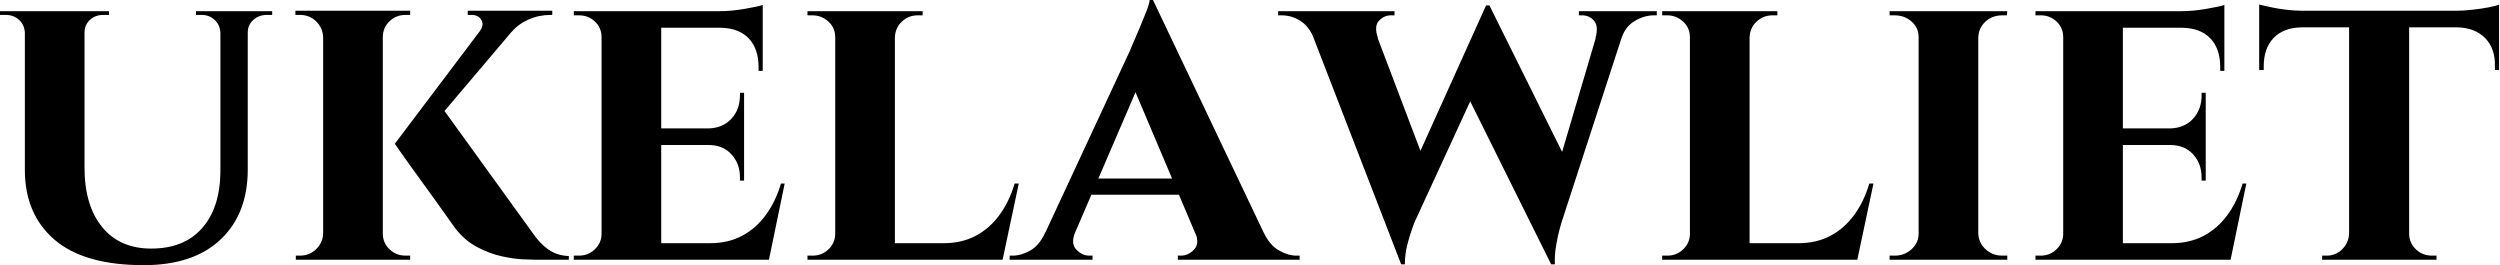 <svg baseProfile="full" height="28" version="1.1" viewBox="0 0 264 28" width="264" xmlns="http://www.w3.org/2000/svg" xmlns:ev="http://www.w3.org/2001/xml-events" xmlns:xlink="http://www.w3.org/1999/xlink"><defs /><g><path d="M10.106 1.181V17.675Q10.106 21.7 11.966 23.975Q13.825 26.25 17.15 26.25Q20.606 26.25 22.509 24.106Q24.412 21.962 24.456 18.156V1.181H27.344V17.894Q27.344 22.575 24.478 25.288Q21.612 28.0 16.363 28.0Q10.062 28.0 6.934 25.309Q3.806 22.619 3.806 17.938V1.181ZM3.894 1.181V3.456H3.806Q3.762 2.625 3.194 2.1Q2.625 1.575 1.794 1.575Q1.794 1.575 1.487 1.575Q1.181 1.575 1.181 1.575V1.181ZM12.688 1.181V1.575Q12.688 1.575 12.381 1.575Q12.075 1.575 12.075 1.575Q11.244 1.575 10.675 2.1Q10.106 2.625 10.106 3.456H10.019V1.181ZM24.544 1.181V3.456H24.456Q24.412 2.625 23.844 2.1Q23.275 1.575 22.487 1.575Q22.487 1.575 22.181 1.575Q21.875 1.575 21.875 1.575V1.181ZM29.925 1.181V1.575Q29.925 1.575 29.641 1.575Q29.356 1.575 29.356 1.575Q28.525 1.575 27.934 2.1Q27.344 2.625 27.344 3.456H27.256V1.181Z M47.556 10.938 57.356 24.5Q58.188 25.725 59.106 26.359Q60.025 26.994 61.25 27.037V27.431H57.881Q57.444 27.431 56.437 27.387Q55.431 27.344 54.141 27.059Q52.85 26.775 51.537 26.075Q50.225 25.375 49.219 24.062Q49.0 23.756 48.475 23.012Q47.95 22.269 47.228 21.262Q46.506 20.256 45.741 19.206Q44.975 18.156 44.319 17.238Q43.662 16.319 43.269 15.75Q42.875 15.181 42.875 15.181ZM56.831 1.444 45.412 14.919 42.875 15.181 53.244 1.444ZM59.5 1.137V1.575H59.325Q58.1 1.575 57.006 2.056Q55.912 2.538 55.212 3.369L51.844 3.281Q52.325 2.669 52.019 2.122Q51.712 1.575 50.969 1.575H50.575V1.137H59.325ZM41.606 1.137V27.431H35.306V1.137ZM35.394 24.675V27.431H32.419V26.994Q32.419 26.994 32.616 26.994Q32.812 26.994 32.856 26.994Q33.862 26.994 34.562 26.316Q35.262 25.637 35.306 24.675ZM41.475 24.675H41.606Q41.606 25.637 42.306 26.316Q43.006 26.994 44.012 26.994Q44.056 26.994 44.275 26.994Q44.494 26.994 44.494 26.994V27.431H41.475ZM41.475 3.938V1.137H44.494V1.575Q44.45 1.575 44.253 1.575Q44.056 1.575 44.012 1.575Q43.006 1.575 42.306 2.253Q41.606 2.931 41.606 3.938ZM35.394 3.938H35.306Q35.262 2.931 34.562 2.253Q33.862 1.575 32.856 1.575Q32.856 1.575 32.637 1.575Q32.419 1.575 32.375 1.575V1.137H35.394Z M71.006 1.181V27.431H64.706V1.181ZM81.244 25.681 82.25 27.431H70.919V25.681ZM79.756 13.562V15.312H70.919V13.562ZM81.725 1.181V2.931H70.919V1.181ZM84.044 19.381 82.381 27.431H74.812L76.169 25.681Q78.05 25.681 79.516 24.916Q80.981 24.15 82.031 22.728Q83.081 21.306 83.65 19.381ZM79.756 15.225V19.075H79.319V18.725Q79.319 17.281 78.422 16.297Q77.525 15.312 75.994 15.312V15.225ZM79.756 9.8V13.65H75.994V13.562Q77.525 13.519 78.422 12.534Q79.319 11.55 79.319 10.106V9.8ZM81.725 2.844V7.481H81.287V7.087Q81.287 5.163 80.259 4.069Q79.231 2.975 77.306 2.931V2.844ZM81.725 0.525V1.575L77.131 1.181Q78.4 1.181 79.8 0.941Q81.2 0.7 81.725 0.525ZM64.837 24.675 65.012 27.431H61.775V26.994Q61.775 26.994 62.037 26.994Q62.3 26.994 62.344 26.994Q63.306 26.994 64.006 26.316Q64.706 25.637 64.706 24.675ZM64.837 3.938H64.706Q64.706 2.931 64.006 2.275Q63.306 1.619 62.344 1.619Q62.3 1.619 62.037 1.619Q61.775 1.619 61.775 1.619V1.181H65.012Z M95.681 1.181V27.431H89.381V1.181ZM105.875 25.681 106.925 27.431H95.594V25.681ZM108.762 19.381 107.056 27.431H99.487L100.844 25.681Q102.725 25.681 104.191 24.916Q105.656 24.15 106.706 22.728Q107.756 21.306 108.325 19.381ZM89.512 24.675 89.687 27.431H86.45V26.994Q86.45 26.994 86.712 26.994Q86.975 26.994 87.019 26.994Q87.981 26.994 88.681 26.316Q89.381 25.637 89.381 24.675ZM95.594 3.938V1.181H98.612V1.619Q98.569 1.619 98.328 1.619Q98.087 1.619 98.087 1.619Q97.125 1.619 96.425 2.275Q95.725 2.931 95.681 3.938ZM89.512 3.938H89.381Q89.381 2.931 88.659 2.275Q87.937 1.619 86.975 1.619Q86.931 1.619 86.691 1.619Q86.45 1.619 86.45 1.619V1.181H89.512Z M122.937 0.0 135.887 27.212H128.494L120.356 8.006ZM114.712 24.544Q114.231 25.725 114.844 26.359Q115.456 26.994 116.2 26.994H116.55V27.431H107.8V26.994Q107.8 26.994 107.975 26.994Q108.15 26.994 108.15 26.994Q109.025 26.994 109.987 26.447Q110.95 25.9 111.562 24.544ZM122.937 0.0 123.025 5.25 113.531 27.3H110.294L120.531 5.294Q120.619 5.031 120.925 4.353Q121.231 3.675 121.581 2.822Q121.931 1.969 122.237 1.203Q122.544 0.438 122.587 0.0ZM126.744 18.856V20.562H115.587V18.856ZM127.4 24.544H134.619Q135.275 25.9 136.237 26.447Q137.2 26.994 138.075 26.994Q138.075 26.994 138.25 26.994Q138.425 26.994 138.425 26.994V27.431H125.562V26.994H125.912Q126.656 26.994 127.269 26.359Q127.881 25.725 127.4 24.544Z M138.906 1.444H145.688L151.594 17.019L149.144 27.912ZM158.463 0.569 159.25 4.594 150.544 23.494Q150.544 23.494 150.303 24.15Q150.062 24.806 149.8 25.812Q149.537 26.819 149.537 27.912H149.144L147.963 23.056L158.113 0.569ZM158.463 0.569 167.037 17.85 164.981 27.912 155.575 8.969ZM173.25 1.444 166.075 23.494Q166.075 23.494 165.878 24.194Q165.681 24.894 165.506 25.922Q165.331 26.95 165.375 27.912H164.981L163.8 23.975L170.45 1.444ZM169.662 4.025Q170.012 2.756 169.509 2.188Q169.006 1.619 168.262 1.619H167.912V1.181H176.137V1.619Q176.137 1.619 175.984 1.619Q175.831 1.619 175.831 1.619Q174.825 1.619 173.819 2.209Q172.812 2.8 172.419 4.025ZM146.694 4.025H139.912Q139.431 2.8 138.512 2.209Q137.594 1.619 136.5 1.619Q136.5 1.619 136.325 1.619Q136.15 1.619 136.15 1.619V1.181H148.444V1.619H148.05Q147.35 1.619 146.803 2.188Q146.256 2.756 146.694 4.025Z M185.938 1.181V27.431H179.637V1.181ZM196.131 25.681 197.181 27.431H185.85V25.681ZM199.019 19.381 197.312 27.431H189.744L191.1 25.681Q192.981 25.681 194.447 24.916Q195.912 24.15 196.962 22.728Q198.012 21.306 198.581 19.381ZM179.769 24.675 179.944 27.431H176.706V26.994Q176.706 26.994 176.969 26.994Q177.231 26.994 177.275 26.994Q178.238 26.994 178.938 26.316Q179.637 25.637 179.637 24.675ZM185.85 3.938V1.181H188.869V1.619Q188.825 1.619 188.584 1.619Q188.344 1.619 188.344 1.619Q187.381 1.619 186.681 2.275Q185.981 2.931 185.938 3.938ZM179.769 3.938H179.637Q179.637 2.931 178.916 2.275Q178.194 1.619 177.231 1.619Q177.188 1.619 176.947 1.619Q176.706 1.619 176.706 1.619V1.181H179.769Z M210.087 1.181V27.431H203.787V1.181ZM203.919 24.675V27.431H200.725V26.994Q200.725 26.994 200.987 26.994Q201.25 26.994 201.294 26.994Q202.3 26.994 203.044 26.316Q203.787 25.637 203.787 24.675ZM210 24.675H210.087Q210.131 25.637 210.853 26.316Q211.575 26.994 212.625 26.994Q212.625 26.994 212.866 26.994Q213.106 26.994 213.15 26.994V27.431H210ZM210 3.938V1.181H213.15L213.106 1.619Q213.106 1.619 212.887 1.619Q212.669 1.619 212.625 1.619Q211.575 1.619 210.853 2.275Q210.131 2.931 210.087 3.938ZM203.919 3.938H203.787Q203.787 2.931 203.044 2.275Q202.3 1.619 201.25 1.619Q201.25 1.619 200.987 1.619Q200.725 1.619 200.725 1.619V1.181H203.919Z M225.356 1.181V27.431H219.056V1.181ZM235.594 25.681 236.6 27.431H225.269V25.681ZM234.106 13.562V15.312H225.269V13.562ZM236.075 1.181V2.931H225.269V1.181ZM238.394 19.381 236.731 27.431H229.162L230.519 25.681Q232.4 25.681 233.866 24.916Q235.331 24.15 236.381 22.728Q237.431 21.306 238.0 19.381ZM234.106 15.225V19.075H233.669V18.725Q233.669 17.281 232.772 16.297Q231.875 15.312 230.344 15.312V15.225ZM234.106 9.8V13.65H230.344V13.562Q231.875 13.519 232.772 12.534Q233.669 11.55 233.669 10.106V9.8ZM236.075 2.844V7.481H235.637V7.087Q235.637 5.163 234.609 4.069Q233.581 2.975 231.656 2.931V2.844ZM236.075 0.525V1.575L231.481 1.181Q232.75 1.181 234.15 0.941Q235.55 0.7 236.075 0.525ZM219.188 24.675 219.362 27.431H216.125V26.994Q216.125 26.994 216.387 26.994Q216.65 26.994 216.694 26.994Q217.656 26.994 218.356 26.316Q219.056 25.637 219.056 24.675ZM219.188 3.938H219.056Q219.056 2.931 218.356 2.275Q217.656 1.619 216.694 1.619Q216.65 1.619 216.387 1.619Q216.125 1.619 216.125 1.619V1.181H219.362Z M255.587 1.312V27.431H249.244V1.312ZM265.081 1.137V2.887H239.75V1.137ZM265.081 2.756V7.394H264.644V7.0Q264.688 5.119 263.616 4.025Q262.544 2.931 260.662 2.887V2.756ZM265.081 0.481V1.575L260.487 1.137Q261.319 1.137 262.281 1.028Q263.244 0.919 264.031 0.766Q264.819 0.613 265.081 0.481ZM249.331 24.675V27.431H246.4V26.994Q246.4 26.994 246.641 26.994Q246.881 26.994 246.881 26.994Q247.844 26.994 248.522 26.316Q249.2 25.637 249.244 24.675ZM255.456 24.675H255.587Q255.587 25.637 256.287 26.316Q256.987 26.994 257.994 26.994Q257.994 26.994 258.234 26.994Q258.475 26.994 258.475 26.994V27.431H255.456ZM244.212 2.756V2.887Q242.287 2.931 241.259 4.025Q240.231 5.119 240.231 7.0V7.394H239.75V2.756ZM239.75 0.481Q240.144 0.569 240.909 0.744Q241.675 0.919 242.616 1.028Q243.556 1.137 244.344 1.137L239.75 1.575Z " fill="rgb(0,0,0)" transform="translate(-1.181, 0)" /></g></svg>